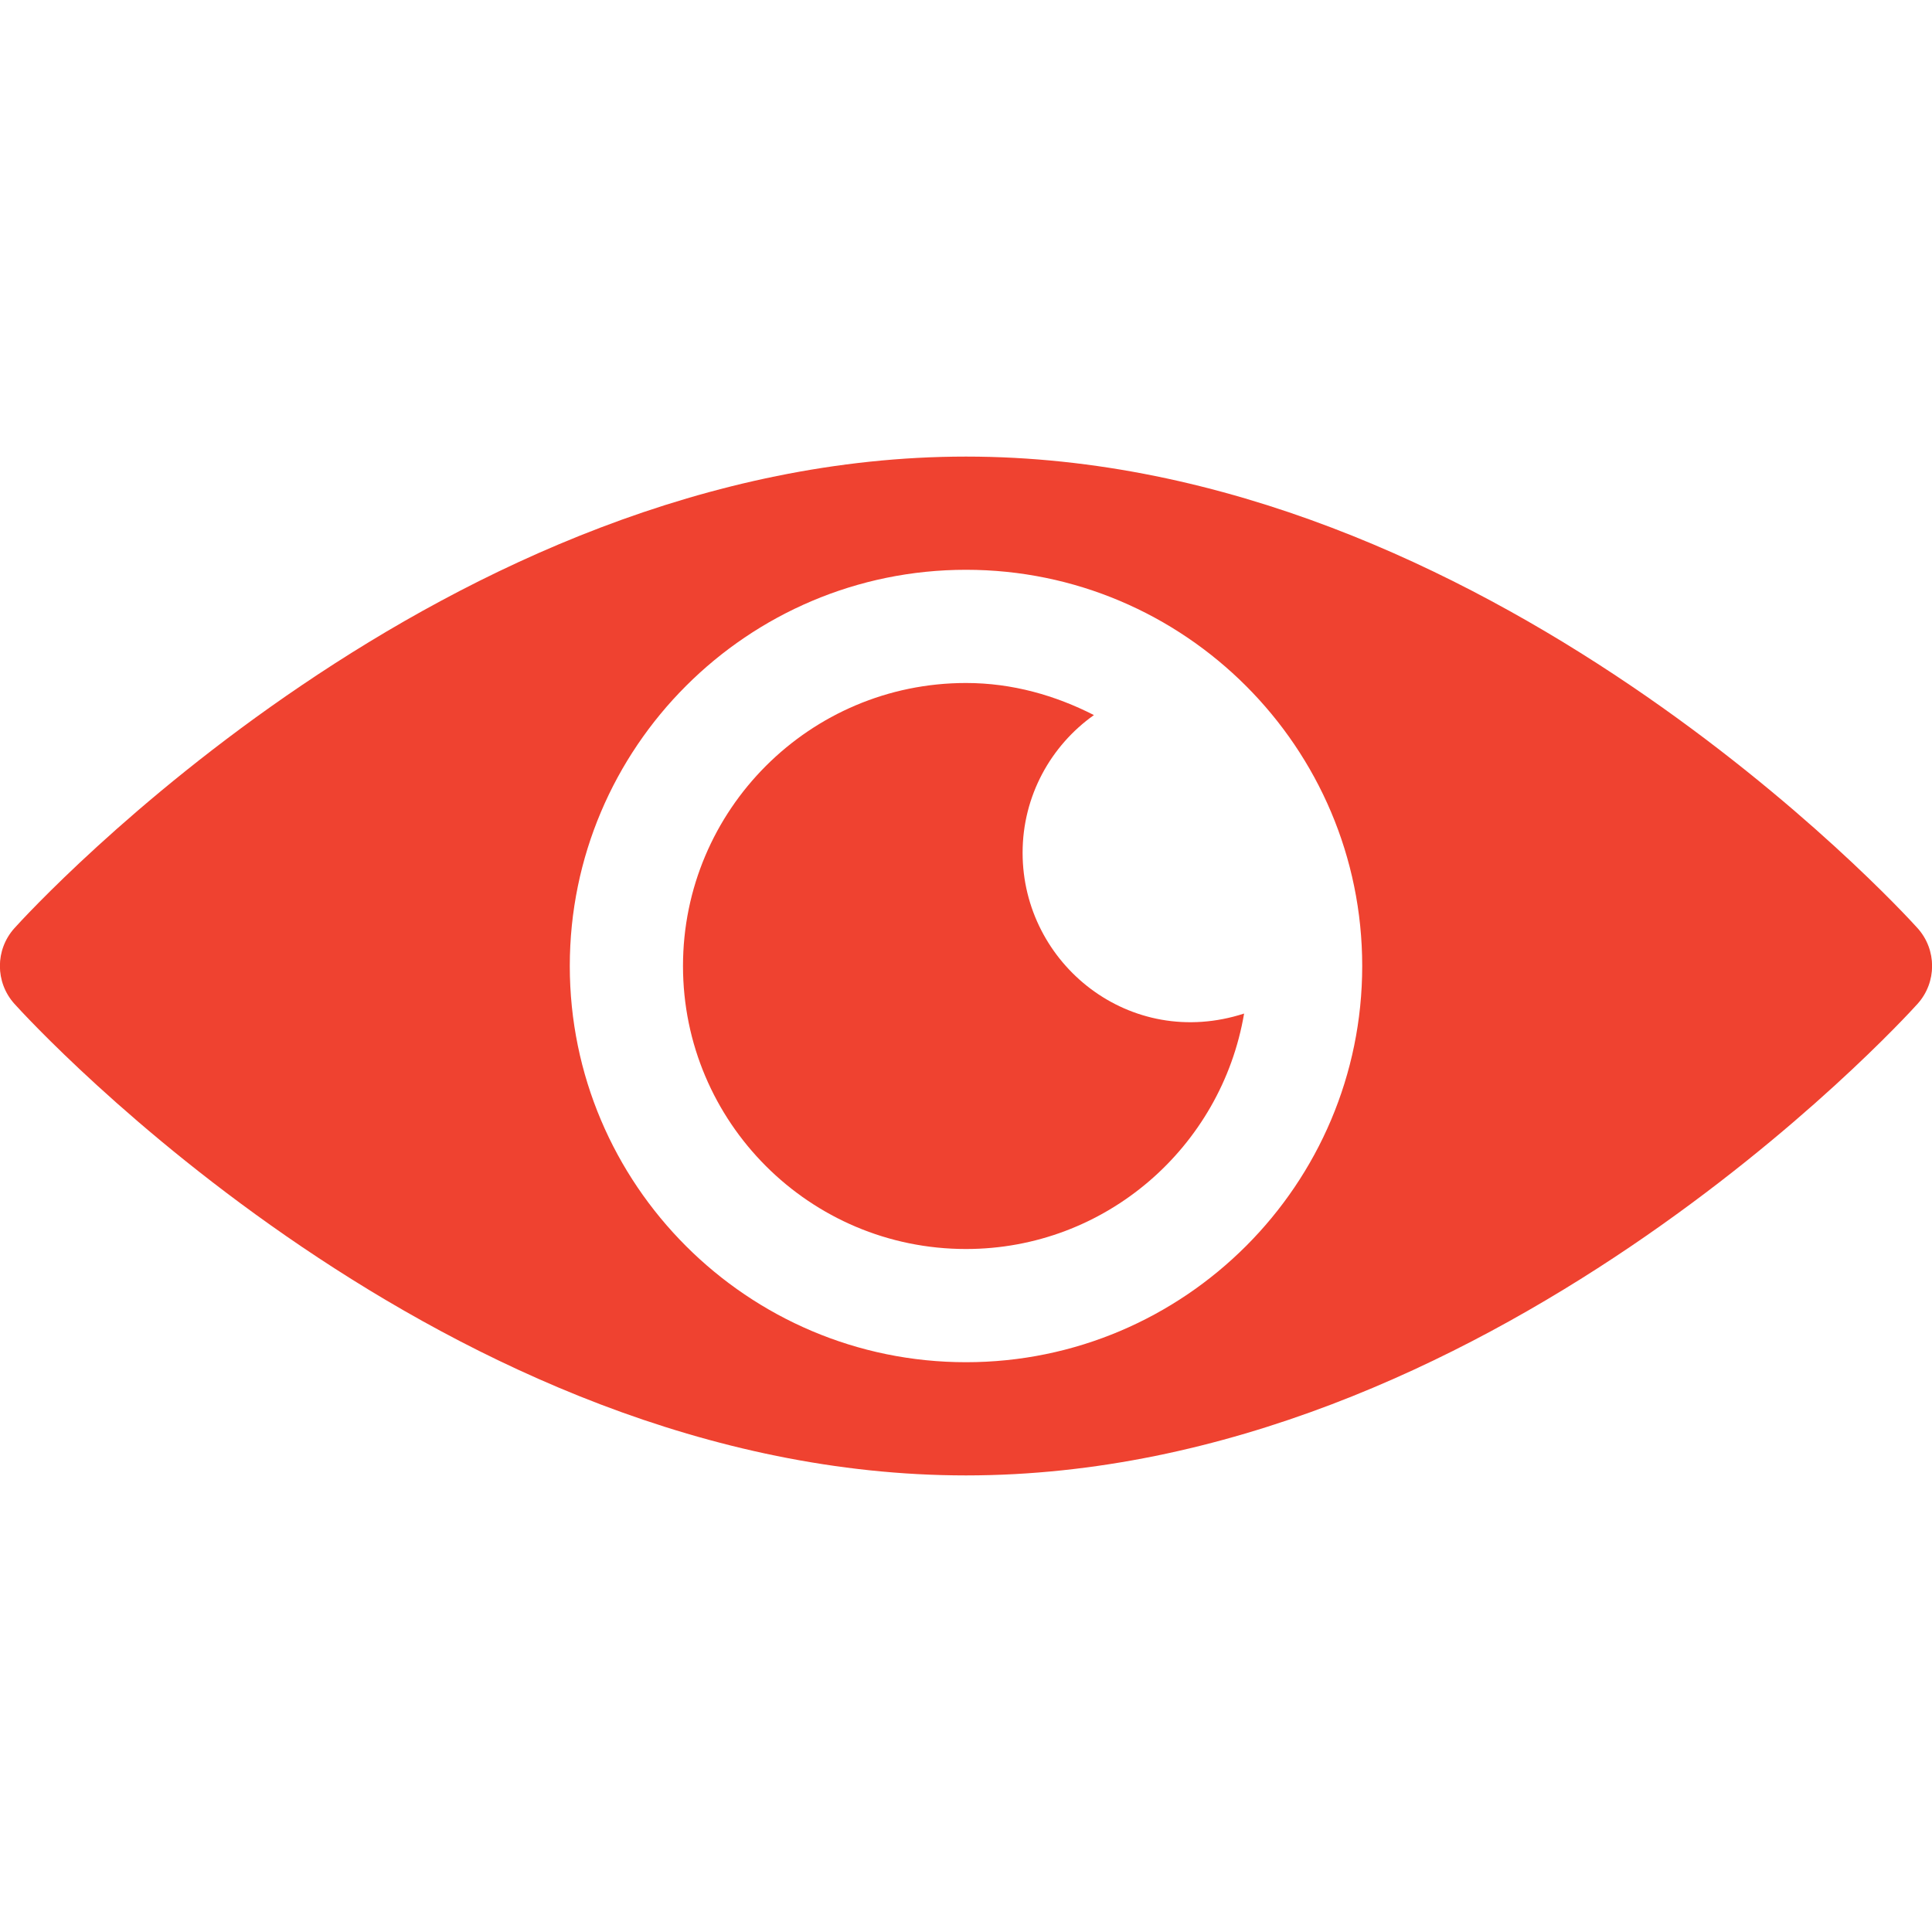 <?xml version="1.0" encoding="utf-8"?>
<!-- Generator: Adobe Illustrator 24.0.1, SVG Export Plug-In . SVG Version: 6.00 Build 0)  -->
<svg version="1.1" id="Capa_1" xmlns="http://www.w3.org/2000/svg" xmlns:xlink="http://www.w3.org/1999/xlink" x="0px" y="0px"
	 viewBox="0 0 512 512" style="enable-background:new 0 0 512 512;" xml:space="preserve">
<style type="text/css">
	.st0{fill:#EF4230;}
</style>
<g>
	<g>
		<path class="st0" d="M508.2,246c-4.6-5.1-114.5-125-252.2-125S8.4,240.9,3.8,246c-5.1,5.7-5.1,14.3,0,20
			c4.6,5.1,114.5,125,252.2,125s247.6-119.9,252.2-125C513.3,260.3,513.3,251.7,508.2,246z M256,361c-57.9,0-105-47.1-105-105
			s47.1-105,105-105s105,47.1,105,105S313.9,361,256,361z"/>
	</g>
</g>
<g>
	<g>
		<path class="st0" d="M271,226c0-15.1,7.5-28.4,18.9-36.5c-10.2-5.2-21.6-8.5-33.9-8.5c-41.4,0-75,33.6-75,75s33.6,75,75,75
			c37,0,67.7-27,73.7-62.4C299.5,278.4,271,255.5,271,226z"/>
	</g>
</g>
</svg>
